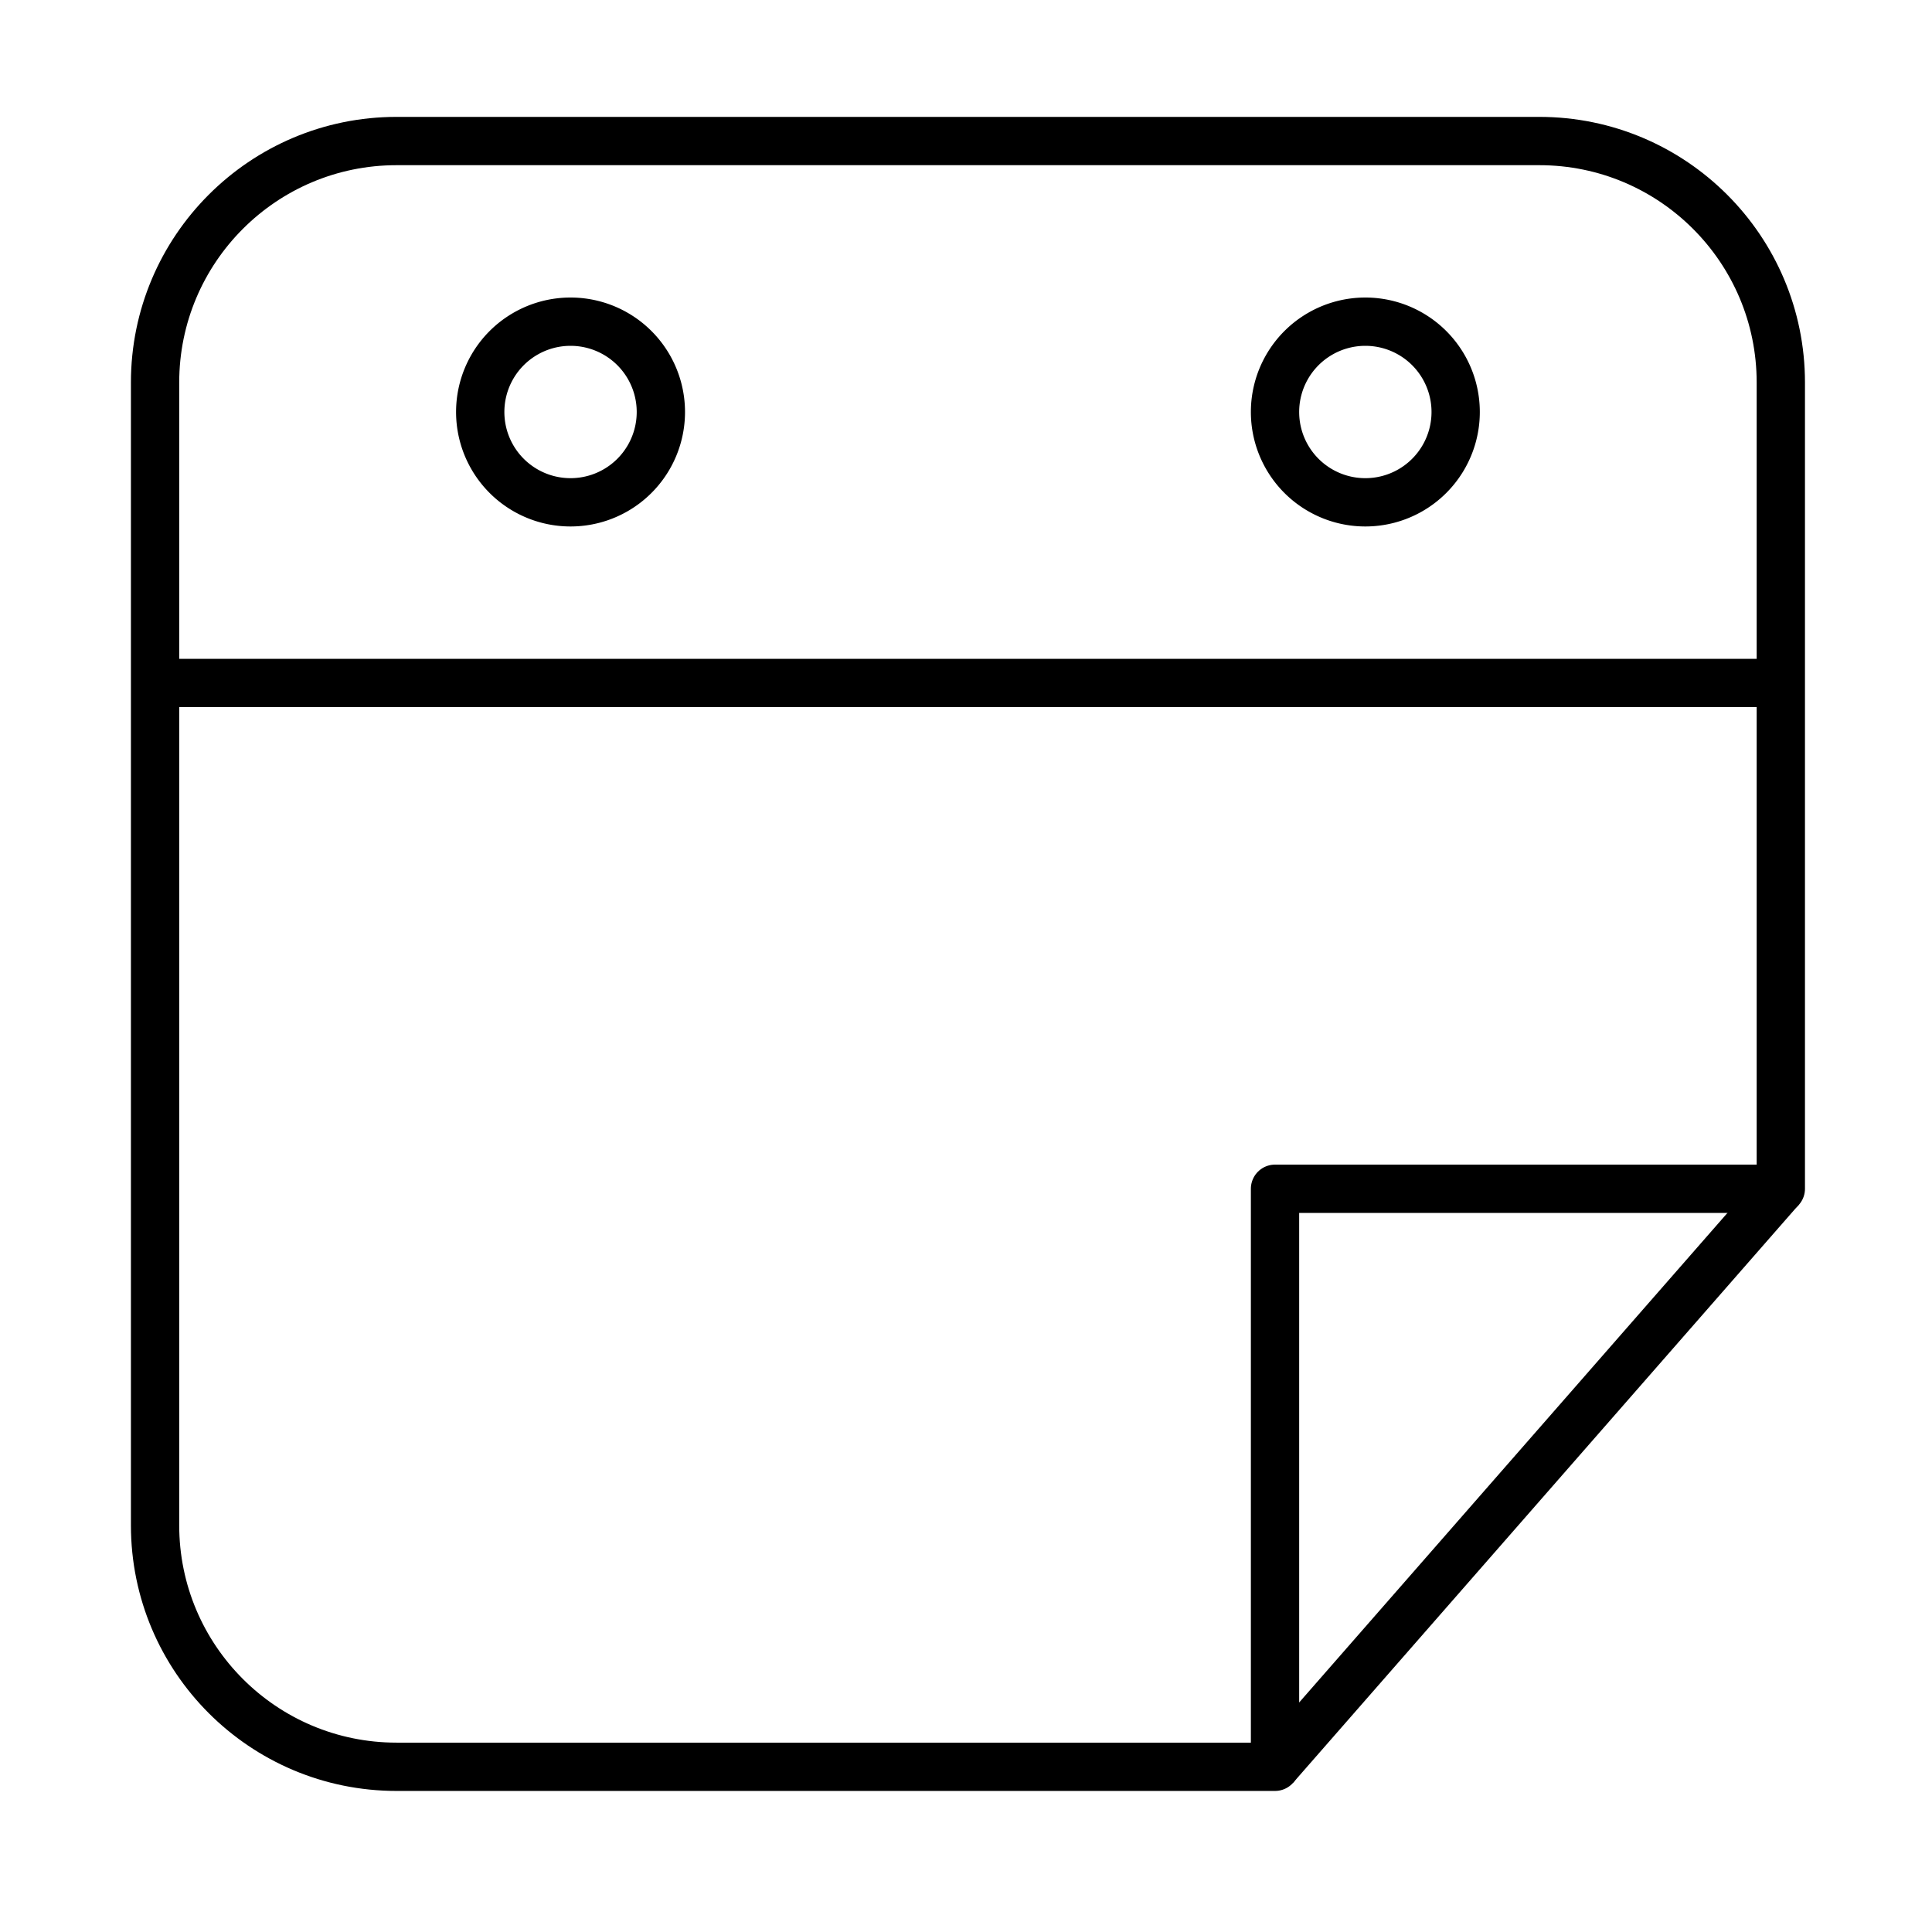<svg xmlns="http://www.w3.org/2000/svg" width="80" height="80" fill="none" viewBox="0 0 80 80"><path stroke="#000" stroke-linejoin="round" stroke-width="2" d="M6.421 15.84c0-5.522 4.478-10 10-10H63.74c5.523 0 10 4.478 10 10v33.384H52.796v23.935H16.421c-5.522 0-10-4.477-10-10V15.841Z"/><path stroke="#000" stroke-width="2" d="M60.276 17.06a3.74 3.74 0 1 1-7.48 0 3.74 3.74 0 0 1 7.48 0ZM27.365 17.06a3.74 3.74 0 1 1-7.48 0 3.74 3.74 0 0 1 7.48 0ZM5.674 28.28H73.74M52.796 73.157l20.94-23.936"/></svg>